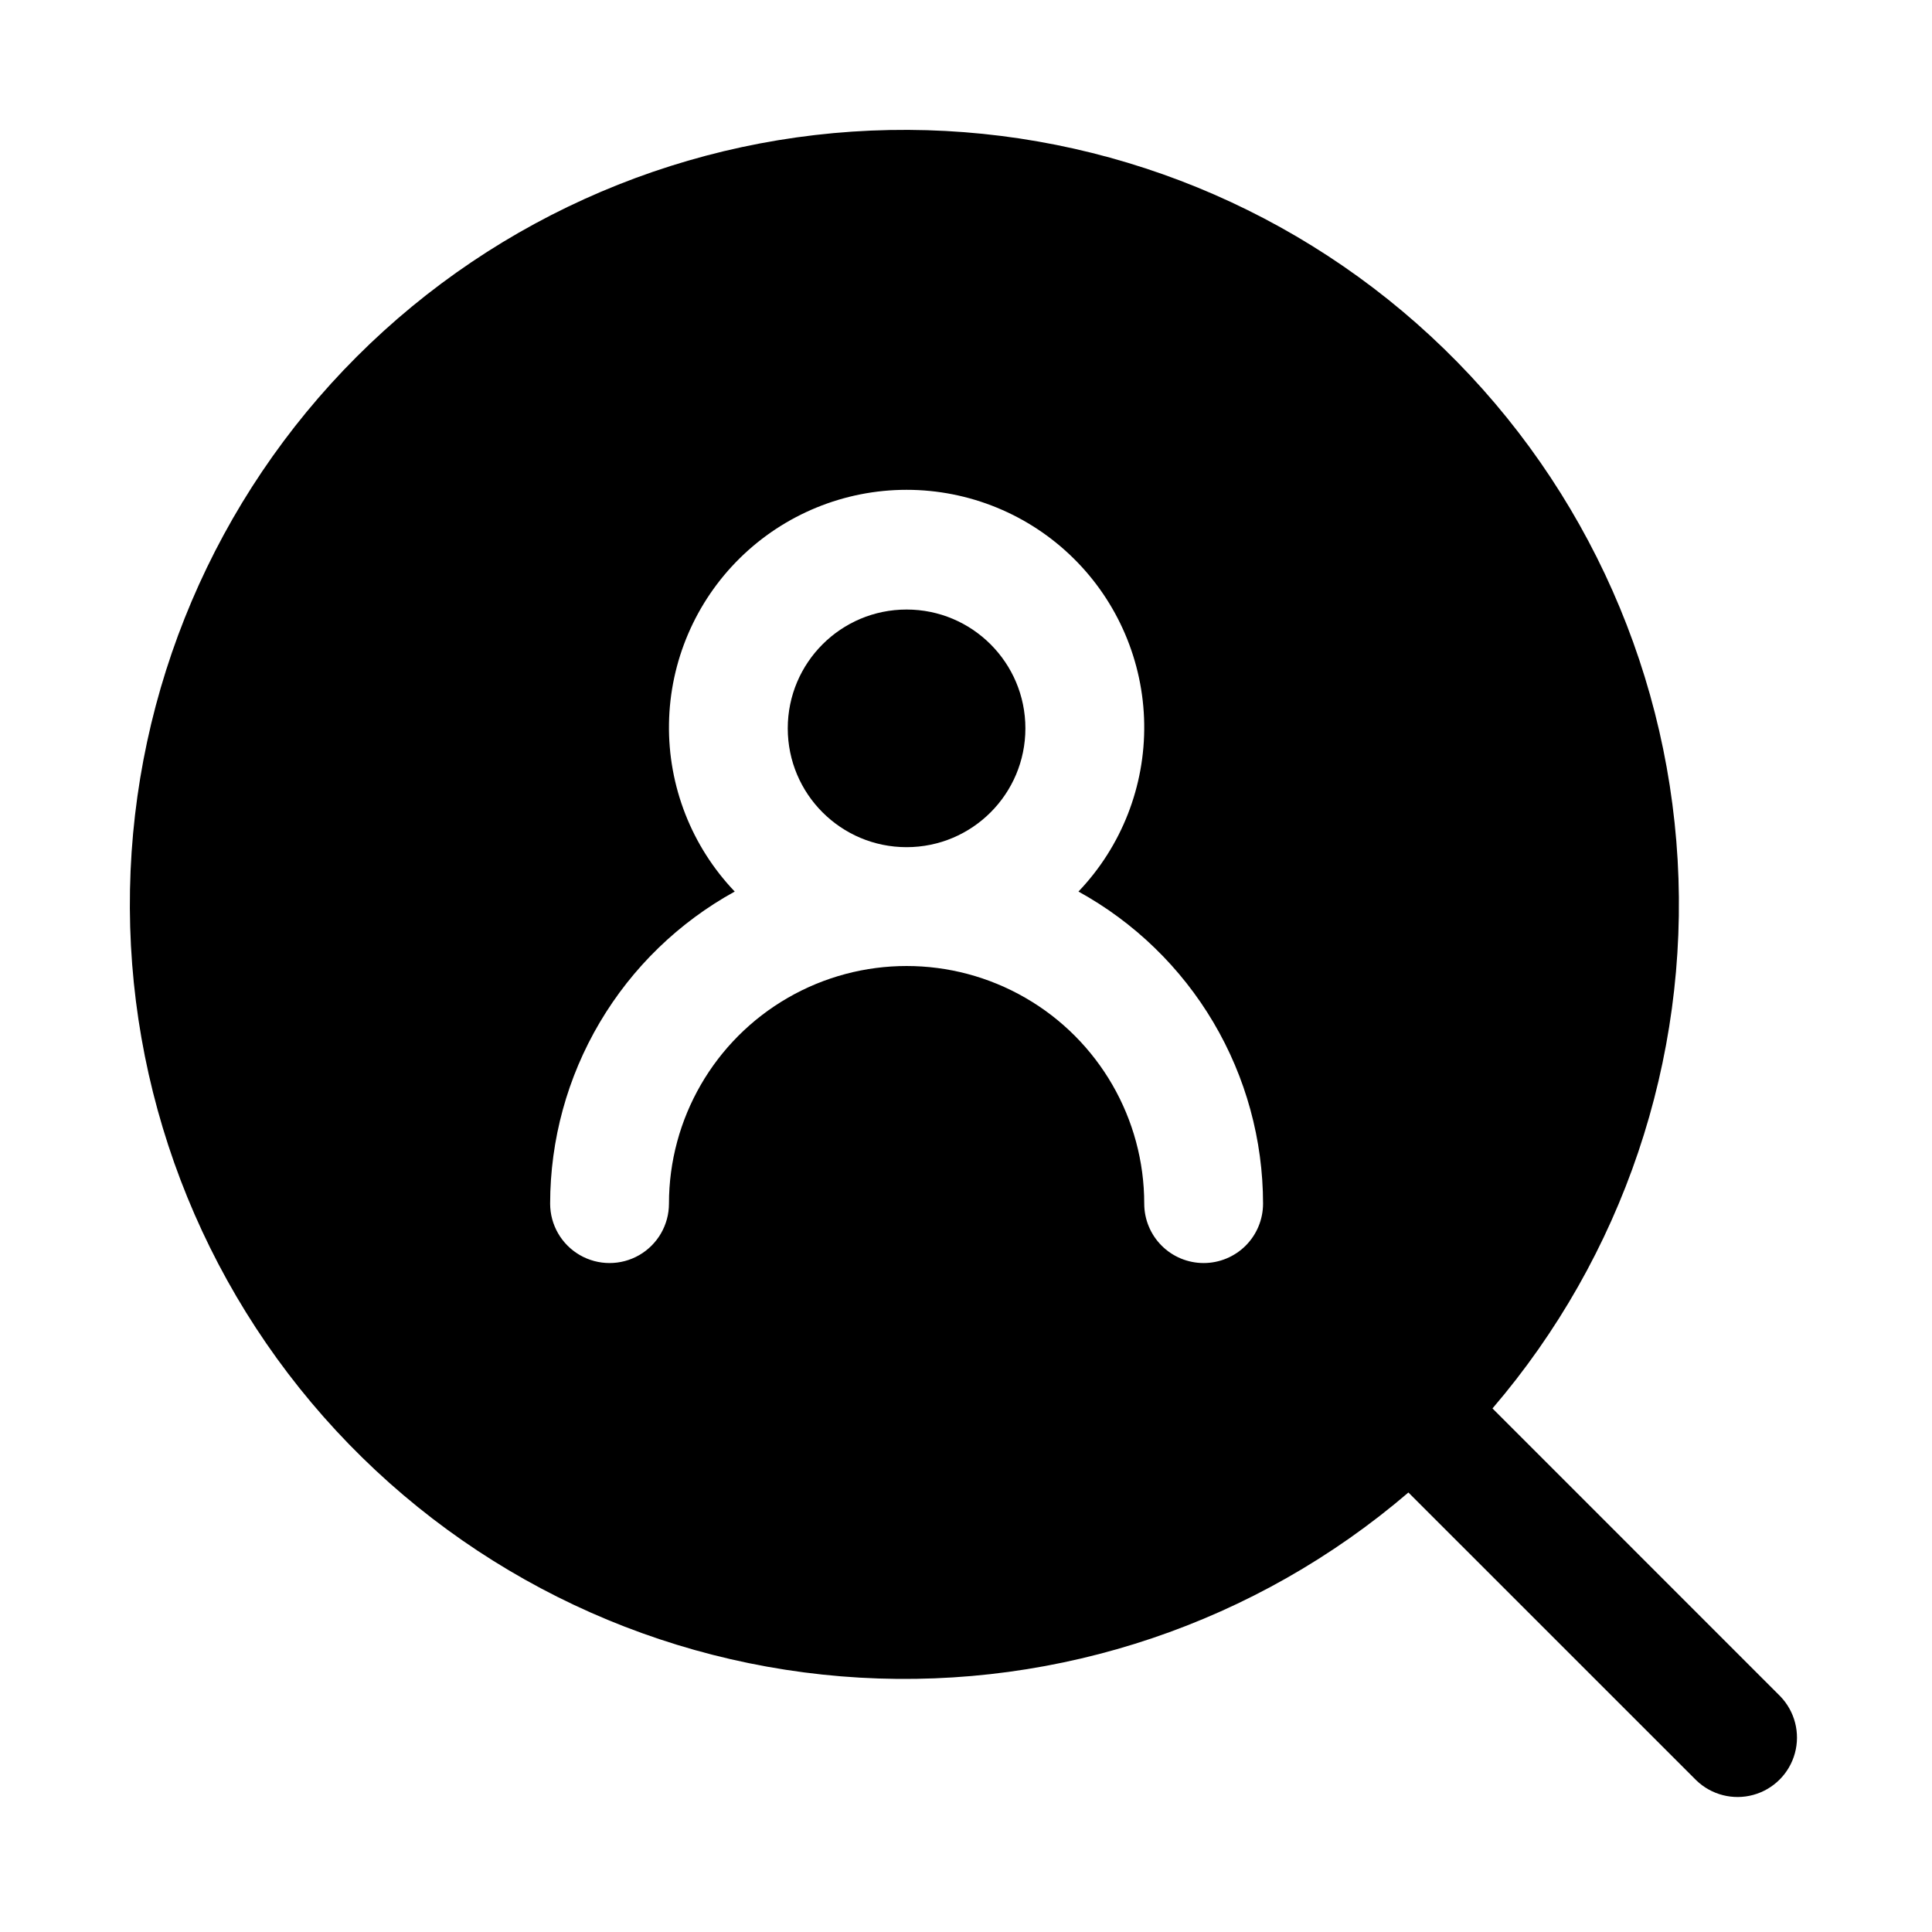 <?xml version="1.0" encoding="UTF-8"?>
<!-- Uploaded to: ICON Repo, www.iconrepo.com, Generator: ICON Repo Mixer Tools -->
<svg fill="#000000" width="800px" height="800px" version="1.1" viewBox="144 144 512 512" xmlns="http://www.w3.org/2000/svg">
 <g>
  <path d="m615.8 593.54-76.281-76.297 0.004 0.004c34.535-40.301 52.121-92.406 49.066-145.39-3.059-52.984-26.52-102.73-65.461-138.79-38.938-36.059-90.336-55.633-143.4-54.613s-103.66 22.551-141.2 60.078c-37.527 37.531-59.059 88.133-60.078 141.2s18.555 104.46 54.613 143.4c36.059 38.941 85.801 62.402 138.79 65.461 52.984 3.055 105.09-14.531 145.39-49.066l76.297 76.281-0.004-0.004c4 3.863 9.738 5.332 15.102 3.859 5.363-1.469 9.551-5.656 11.02-11.02 1.473-5.363 0.004-11.102-3.859-15.102zm-152.82-114.82c-4.176 0-8.184-1.66-11.133-4.609-2.953-2.953-4.613-6.961-4.613-11.133 0-22.5-12.004-43.293-31.488-54.539-19.484-11.25-43.492-11.25-62.977 0-19.484 11.246-31.488 32.039-31.488 54.539 0 5.621-3 10.82-7.871 13.633s-10.871 2.812-15.742 0c-4.875-2.812-7.875-8.012-7.875-13.633 0.012-16.902 4.555-33.492 13.16-48.039 8.602-14.547 20.953-26.516 35.758-34.668-11.418-11.957-17.676-27.926-17.422-44.457 0.254-16.535 7-32.305 18.781-43.902 11.781-11.602 27.652-18.105 44.188-18.105s32.406 6.504 44.188 18.105c11.781 11.598 18.527 27.367 18.781 43.902 0.254 16.531-6.004 32.5-17.422 44.457 14.809 8.152 27.156 20.121 35.762 34.668 8.602 14.547 13.145 31.137 13.156 48.039 0 4.172-1.66 8.18-4.609 11.133-2.953 2.949-6.961 4.609-11.133 4.609z"/>
  <path d="m415.74 337.02c0 17.391-14.098 31.488-31.488 31.488s-31.488-14.098-31.488-31.488c0-17.391 14.098-31.488 31.488-31.488s31.488 14.098 31.488 31.488"/>
 </g>
</svg>